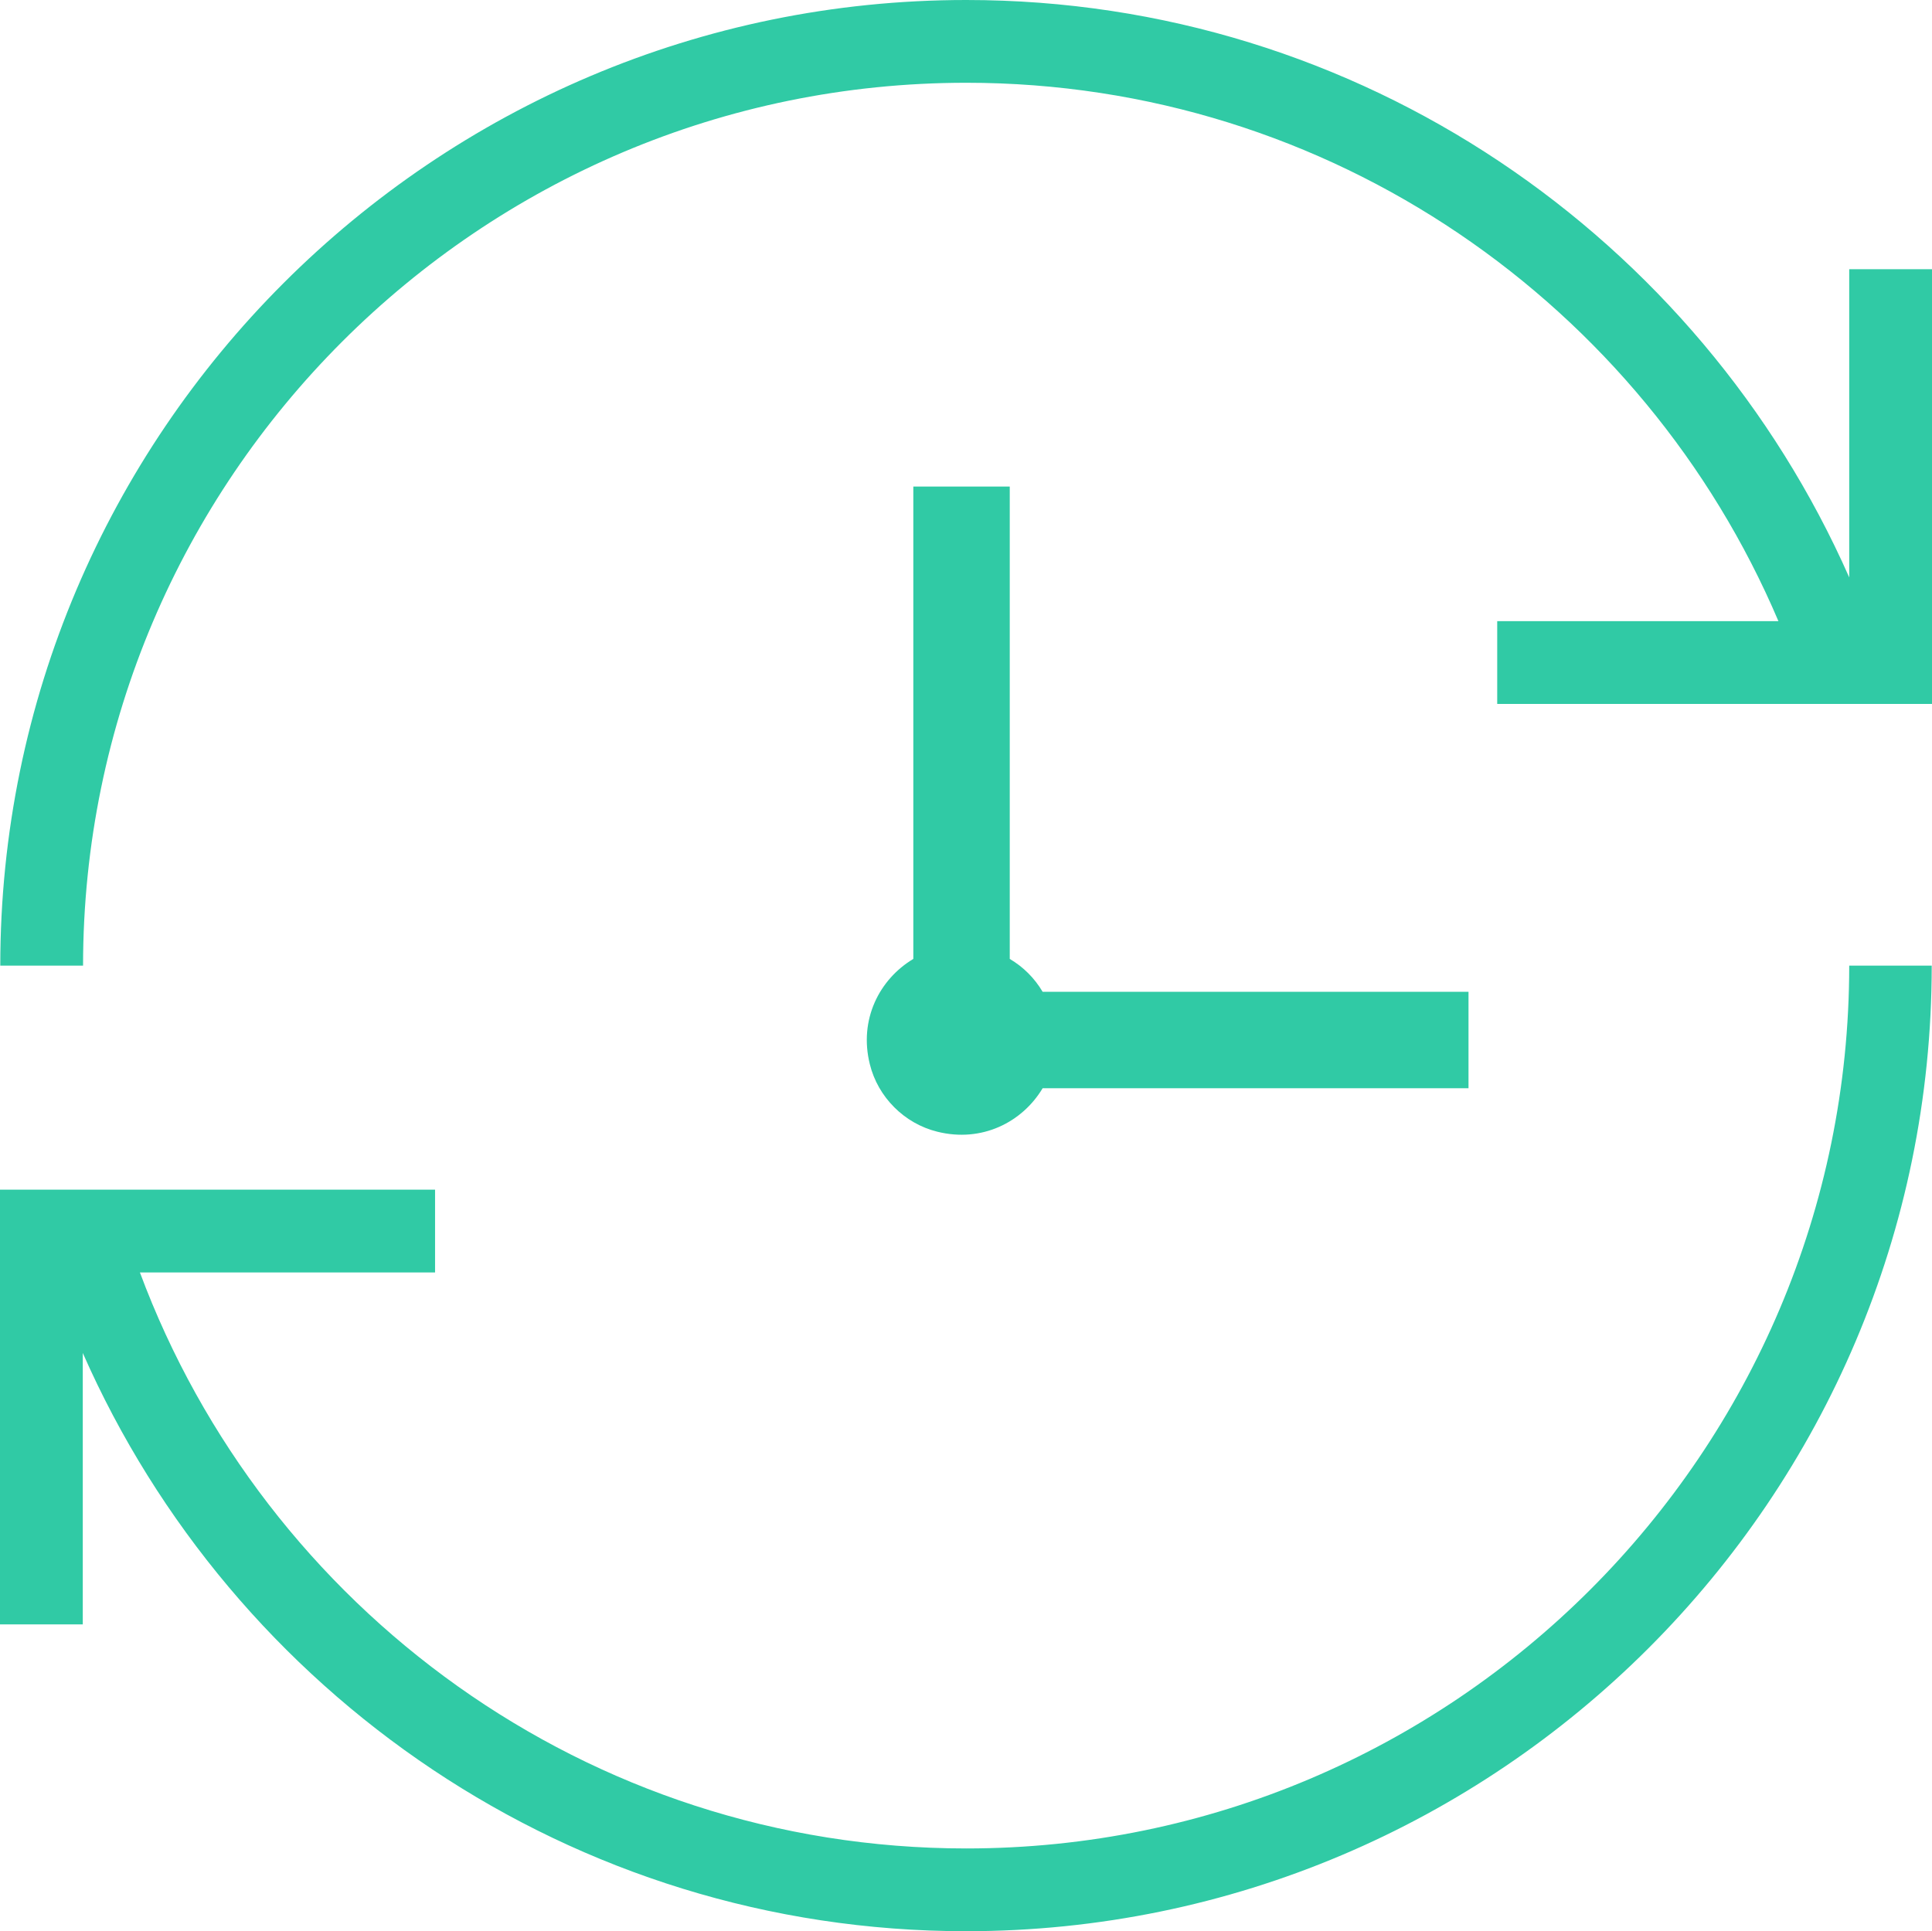 <?xml version="1.0" encoding="UTF-8"?><svg id="_レイヤー_2" xmlns="http://www.w3.org/2000/svg" viewBox="0 0 69.32 69.3"><defs><style>.cls-1{fill:#30caa5;stroke-width:0px;}</style></defs><g id="_レイヤー_7"><path class="cls-1" d="M36.23,34.41v-16.95h-3.46v16.95c-1.22.73-1.96,2.18-1.56,3.78.29,1.18,1.24,2.13,2.42,2.42,1.6.4,3.05-.34,3.78-1.56h15.28v-3.46h-15.28c-.29-.49-.69-.89-1.18-1.18Z"/><path class="cls-1" d="M66.35,34.65c0,17.47-14.21,31.68-31.68,31.68-13.59,0-25.17-8.62-29.65-20.67h10.59v-2.97H0v15.6h2.97v-9.74c5.37,12.2,17.54,20.75,31.69,20.75,19.11,0,34.65-15.54,34.65-34.65h0s-2.97,0-2.97,0h0Z"/><path class="cls-1" d="M66.35,9.66v11.06C60.97,8.54,48.81,0,34.67,0,15.56,0,.01,15.54.01,34.65h2.97C2.99,17.18,17.2,2.97,34.67,2.97c13.08,0,24.32,7.98,29.14,19.32h-10.09v2.97h15.6v-15.6h-2.97Z"/></g></svg>
